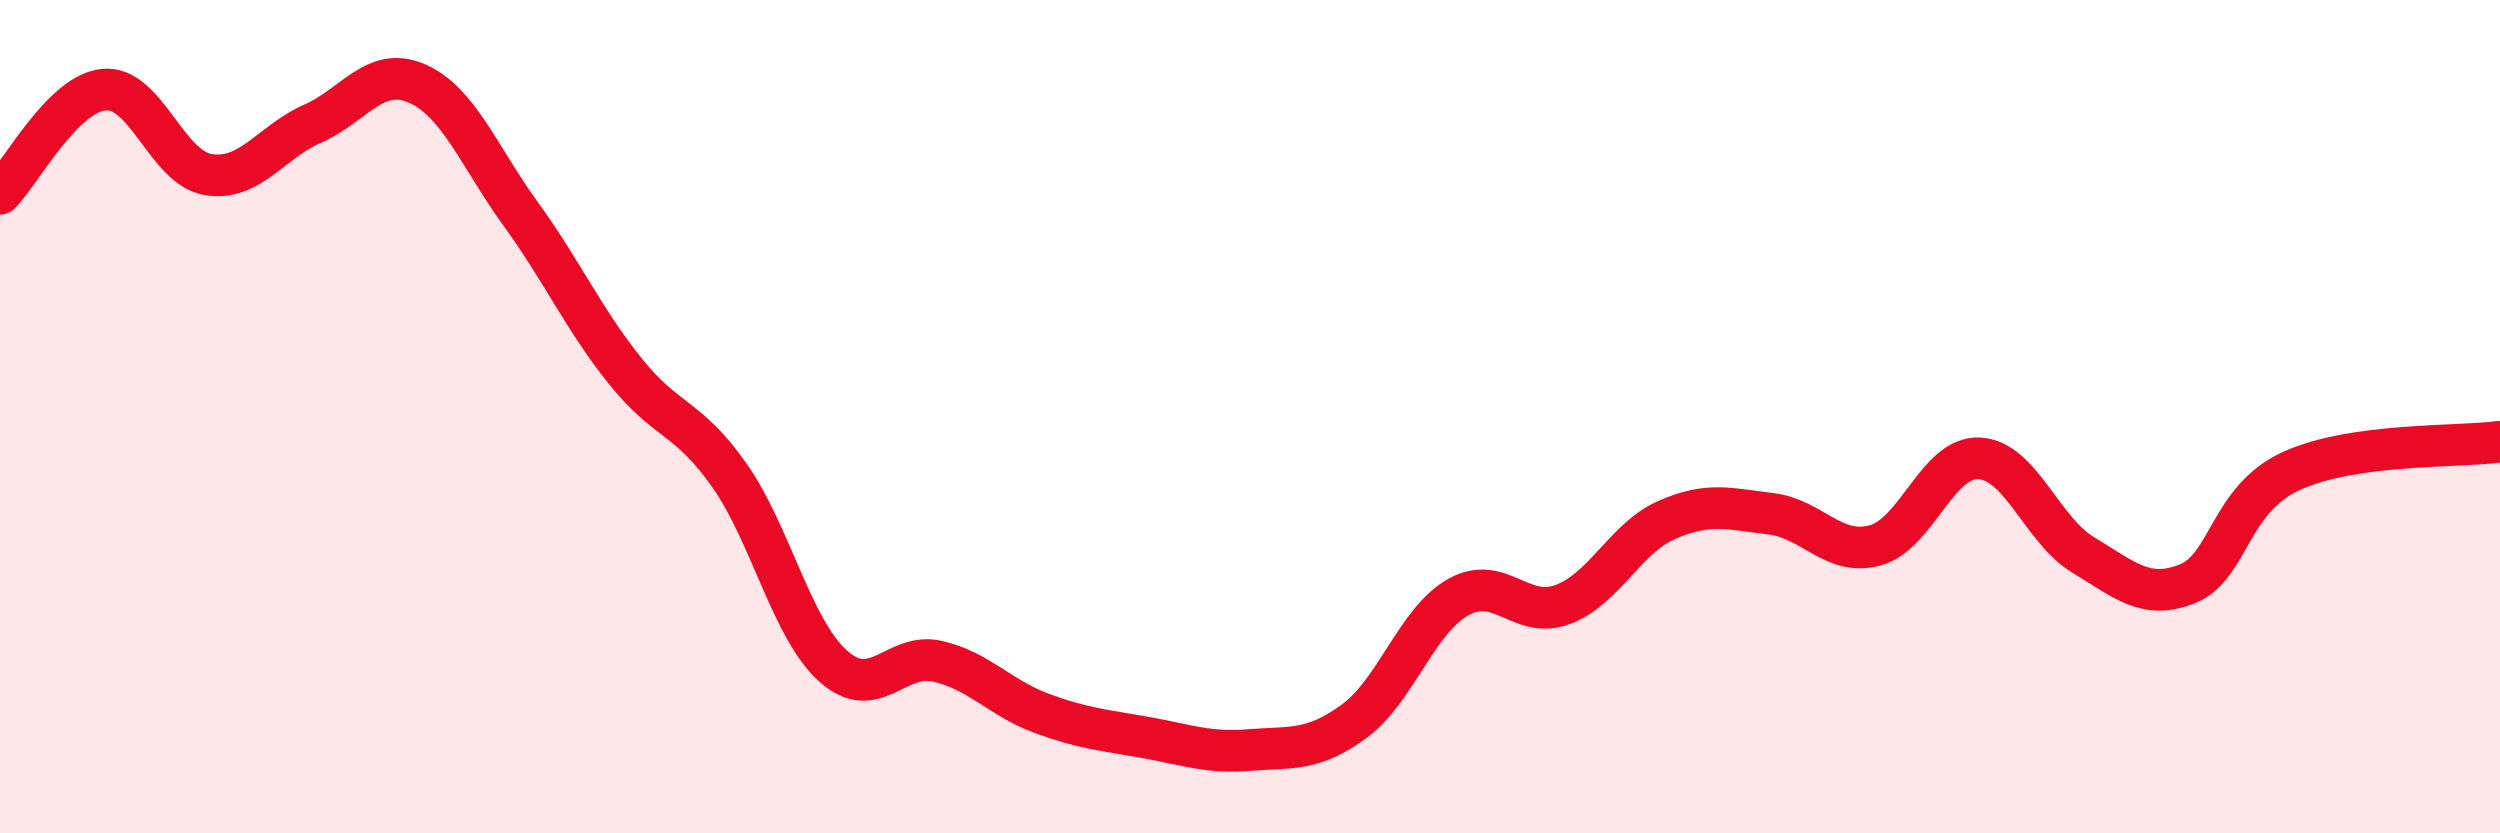 
    <svg width="60" height="20" viewBox="0 0 60 20" xmlns="http://www.w3.org/2000/svg">
      <path
        d="M 0,4.65 C 0.5,4.15 1.5,2.24 2.5,2.15 C 3.5,2.06 4,4.03 5,4.19 C 6,4.35 6.5,3.41 7.5,2.97 C 8.5,2.53 9,1.57 10,2 C 11,2.43 11.5,3.76 12.5,5.14 C 13.5,6.52 14,7.65 15,8.9 C 16,10.15 16.5,9.98 17.5,11.4 C 18.5,12.82 19,15.1 20,15.99 C 21,16.88 21.5,15.64 22.5,15.87 C 23.5,16.1 24,16.75 25,17.12 C 26,17.49 26.5,17.52 27.5,17.7 C 28.5,17.88 29,18.08 30,18 C 31,17.92 31.5,18.04 32.5,17.31 C 33.5,16.58 34,14.89 35,14.33 C 36,13.77 36.5,14.88 37.5,14.51 C 38.5,14.14 39,12.92 40,12.48 C 41,12.04 41.5,12.21 42.5,12.33 C 43.5,12.45 44,13.36 45,13.09 C 46,12.82 46.5,10.95 47.5,11 C 48.5,11.05 49,12.72 50,13.32 C 51,13.92 51.5,14.41 52.5,14.01 C 53.5,13.61 53.5,11.98 55,11.3 C 56.5,10.62 59,10.74 60,10.6L60 20L0 20Z"
        fill="#EB0A25"
        opacity="0.1"
        stroke-linecap="round"
        stroke-linejoin="round"
      />
      <path
        d="M 0,4.65 C 0.5,4.15 1.5,2.24 2.5,2.15 C 3.5,2.06 4,4.03 5,4.19 C 6,4.35 6.5,3.41 7.5,2.97 C 8.5,2.53 9,1.57 10,2 C 11,2.43 11.5,3.76 12.5,5.14 C 13.5,6.52 14,7.65 15,8.9 C 16,10.15 16.5,9.98 17.5,11.4 C 18.5,12.82 19,15.1 20,15.99 C 21,16.88 21.5,15.64 22.5,15.87 C 23.5,16.1 24,16.75 25,17.12 C 26,17.49 26.5,17.52 27.5,17.7 C 28.5,17.88 29,18.08 30,18 C 31,17.92 31.5,18.04 32.5,17.31 C 33.5,16.58 34,14.89 35,14.33 C 36,13.77 36.5,14.88 37.5,14.51 C 38.5,14.14 39,12.92 40,12.48 C 41,12.04 41.5,12.21 42.5,12.33 C 43.5,12.45 44,13.36 45,13.09 C 46,12.82 46.5,10.95 47.5,11 C 48.5,11.05 49,12.72 50,13.32 C 51,13.92 51.5,14.41 52.5,14.01 C 53.5,13.61 53.5,11.98 55,11.3 C 56.5,10.62 59,10.74 60,10.6"
        stroke="#EB0A25"
        stroke-width="1"
        fill="none"
        stroke-linecap="round"
        stroke-linejoin="round"
      />
    </svg>
  